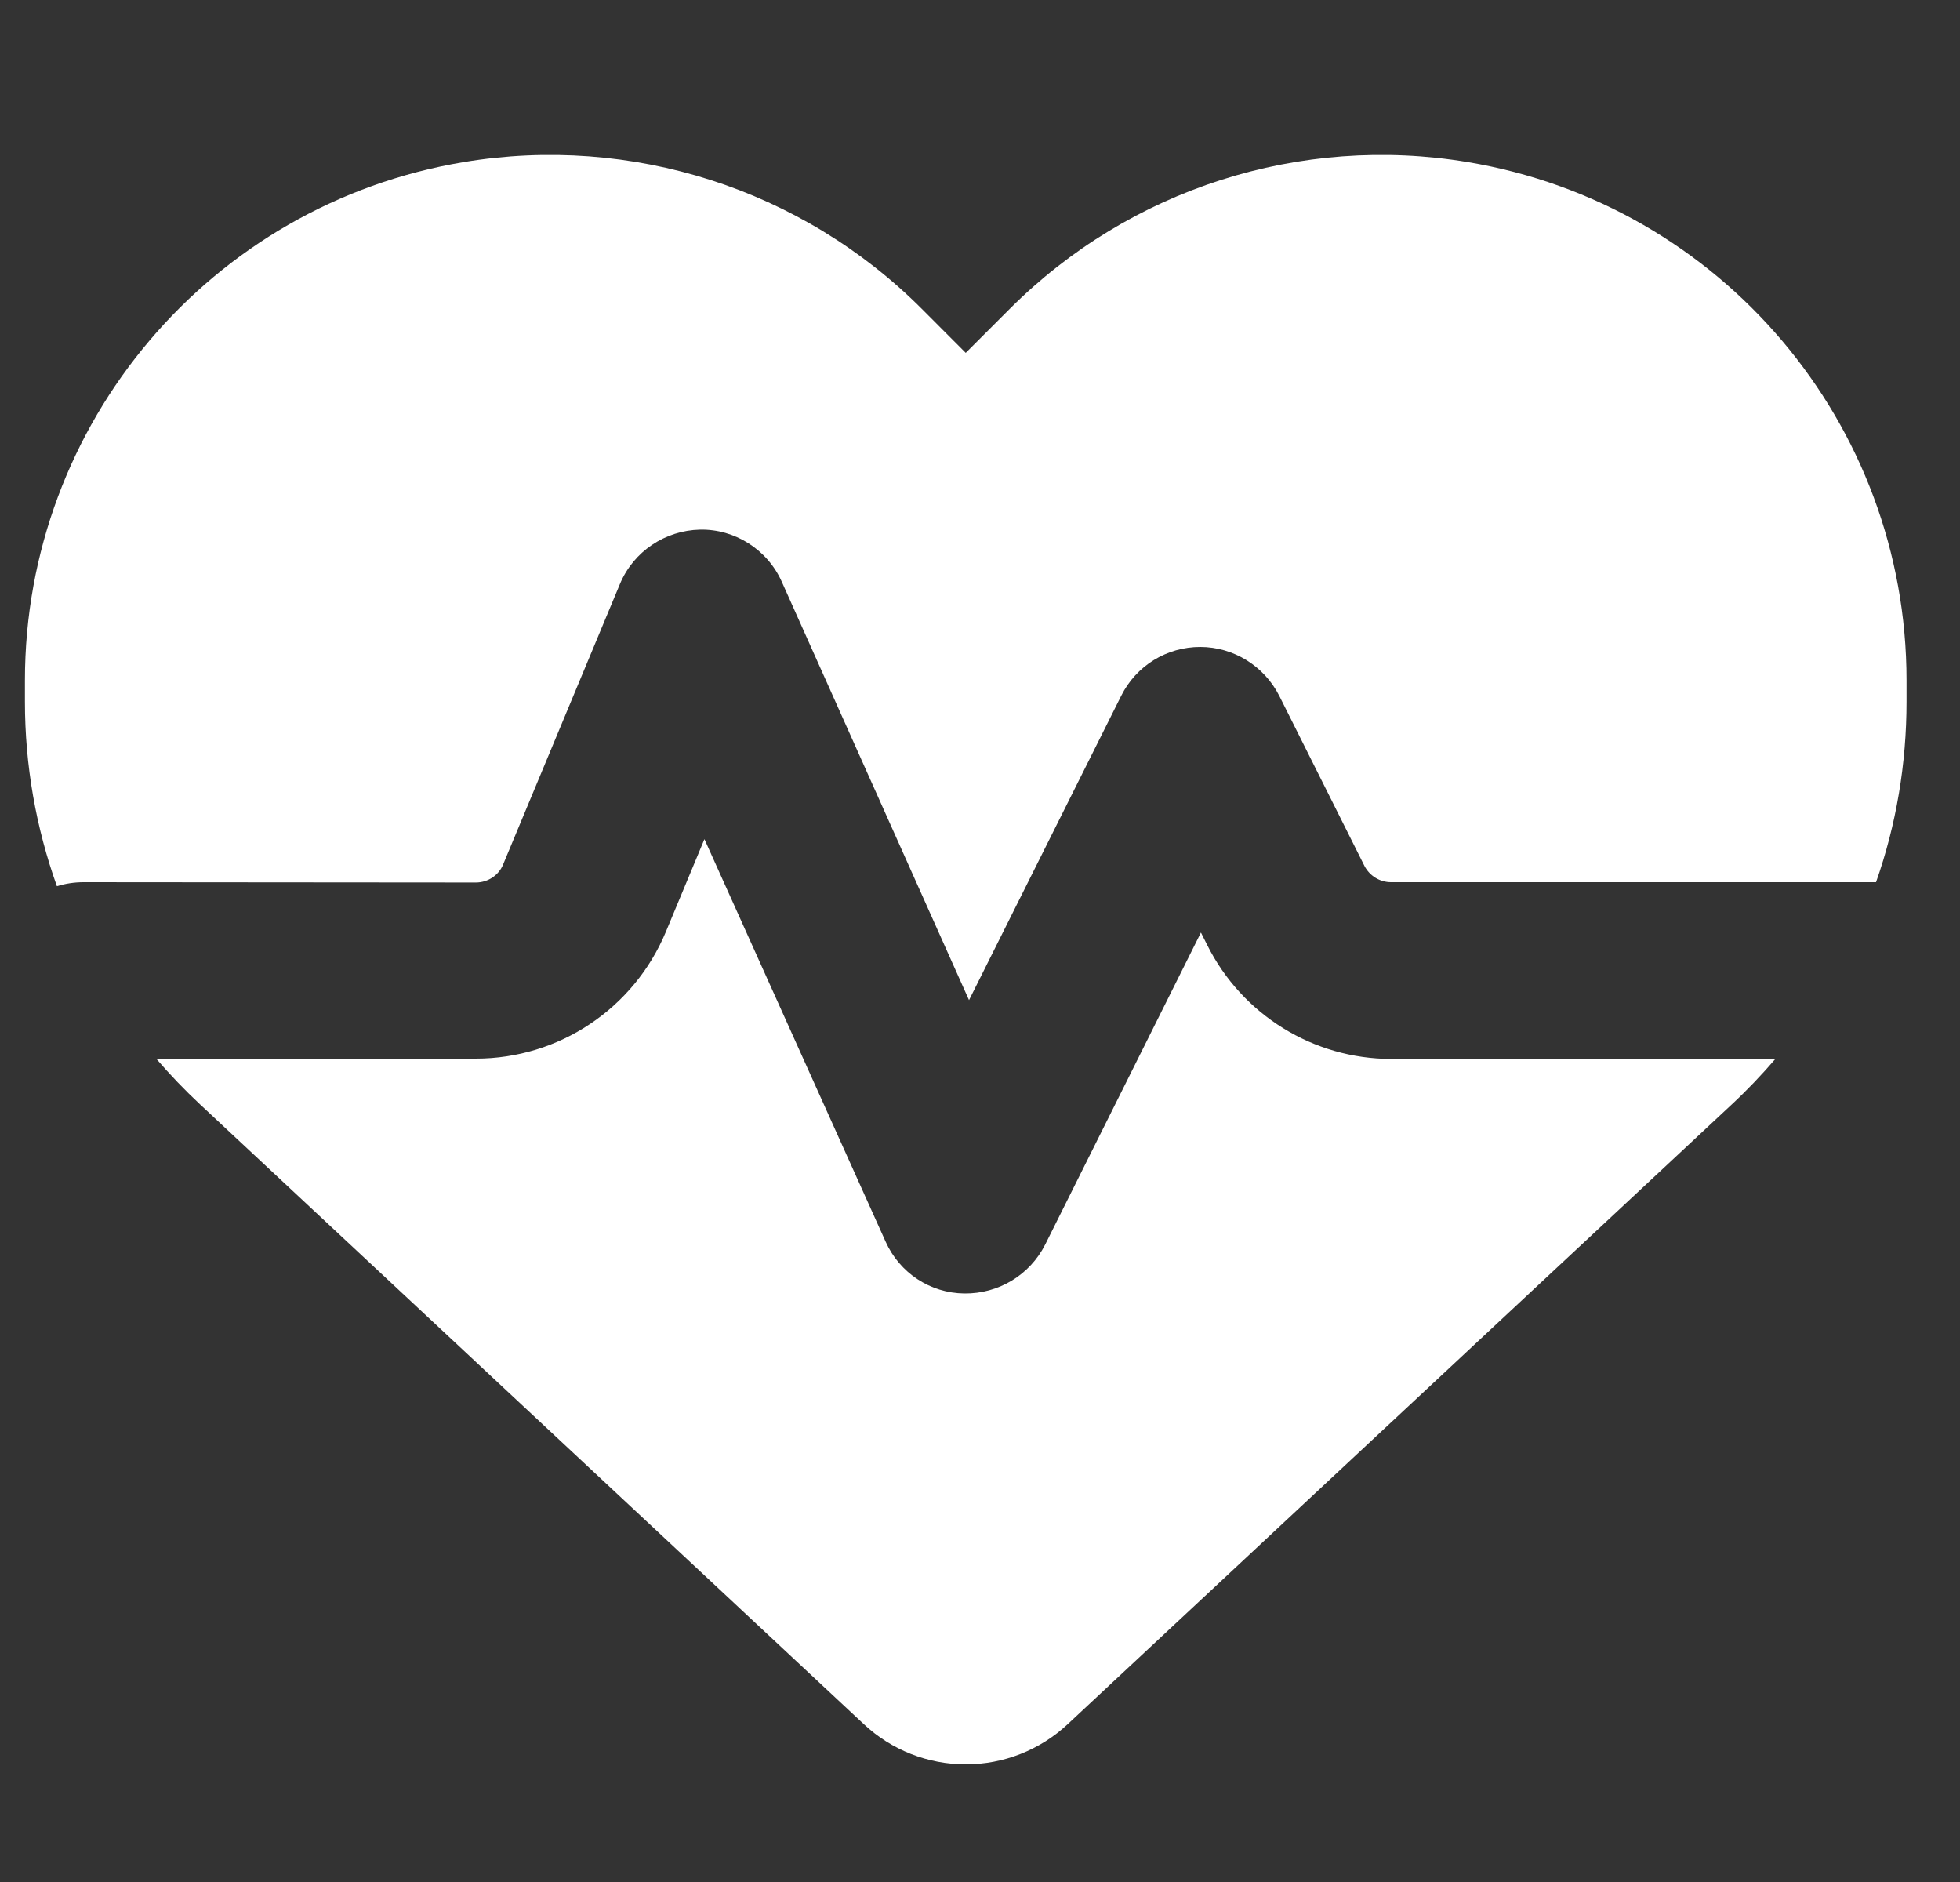 <svg width="25" height="24" viewBox="0 0 25 24" fill="none" xmlns="http://www.w3.org/2000/svg">
<rect x="0" y="0" width="25" height="24" fill="#333333" stroke="none"/>
<g clip-path="url(#clip0_175_817)">
<path d="M11.02 21.989L2.549 14.081C2.353 13.898 2.165 13.701 1.992 13.5H6.07C7.129 13.5 8.085 12.862 8.493 11.883L8.985 10.701L11.296 15.834C11.475 16.233 11.864 16.49 12.3 16.495C12.735 16.5 13.134 16.261 13.331 15.872L15.318 11.892L15.398 12.051C15.843 12.942 16.753 13.504 17.746 13.504H22.645C22.471 13.706 22.284 13.903 22.087 14.086L13.617 21.989C13.265 22.317 12.801 22.5 12.318 22.5C11.835 22.5 11.371 22.317 11.02 21.989ZM23.929 11.25H17.742C17.601 11.25 17.47 11.17 17.404 11.043L16.317 8.873C16.125 8.494 15.735 8.25 15.309 8.25C14.882 8.25 14.493 8.489 14.301 8.873L12.36 12.754L9.97 7.415C9.787 7.008 9.374 6.745 8.929 6.754C8.484 6.764 8.081 7.031 7.907 7.448L6.417 11.025C6.36 11.165 6.22 11.254 6.07 11.254L1.068 11.25C0.946 11.25 0.834 11.268 0.726 11.301C0.459 10.556 0.318 9.759 0.318 8.948V8.676C0.318 5.4 2.685 2.606 5.915 2.067C8.053 1.711 10.228 2.409 11.756 3.937L12.318 4.5L12.881 3.937C14.409 2.409 16.584 1.711 18.721 2.067C21.951 2.606 24.318 5.4 24.318 8.676V8.948C24.318 9.74 24.187 10.518 23.929 11.25Z" fill="white"/>
</g>
<defs>
<clipPath id="clip0_175_817">
<rect width="24" height="24" fill="white" transform="translate(0.318)"/>
</clipPath>
</defs>
</svg>
